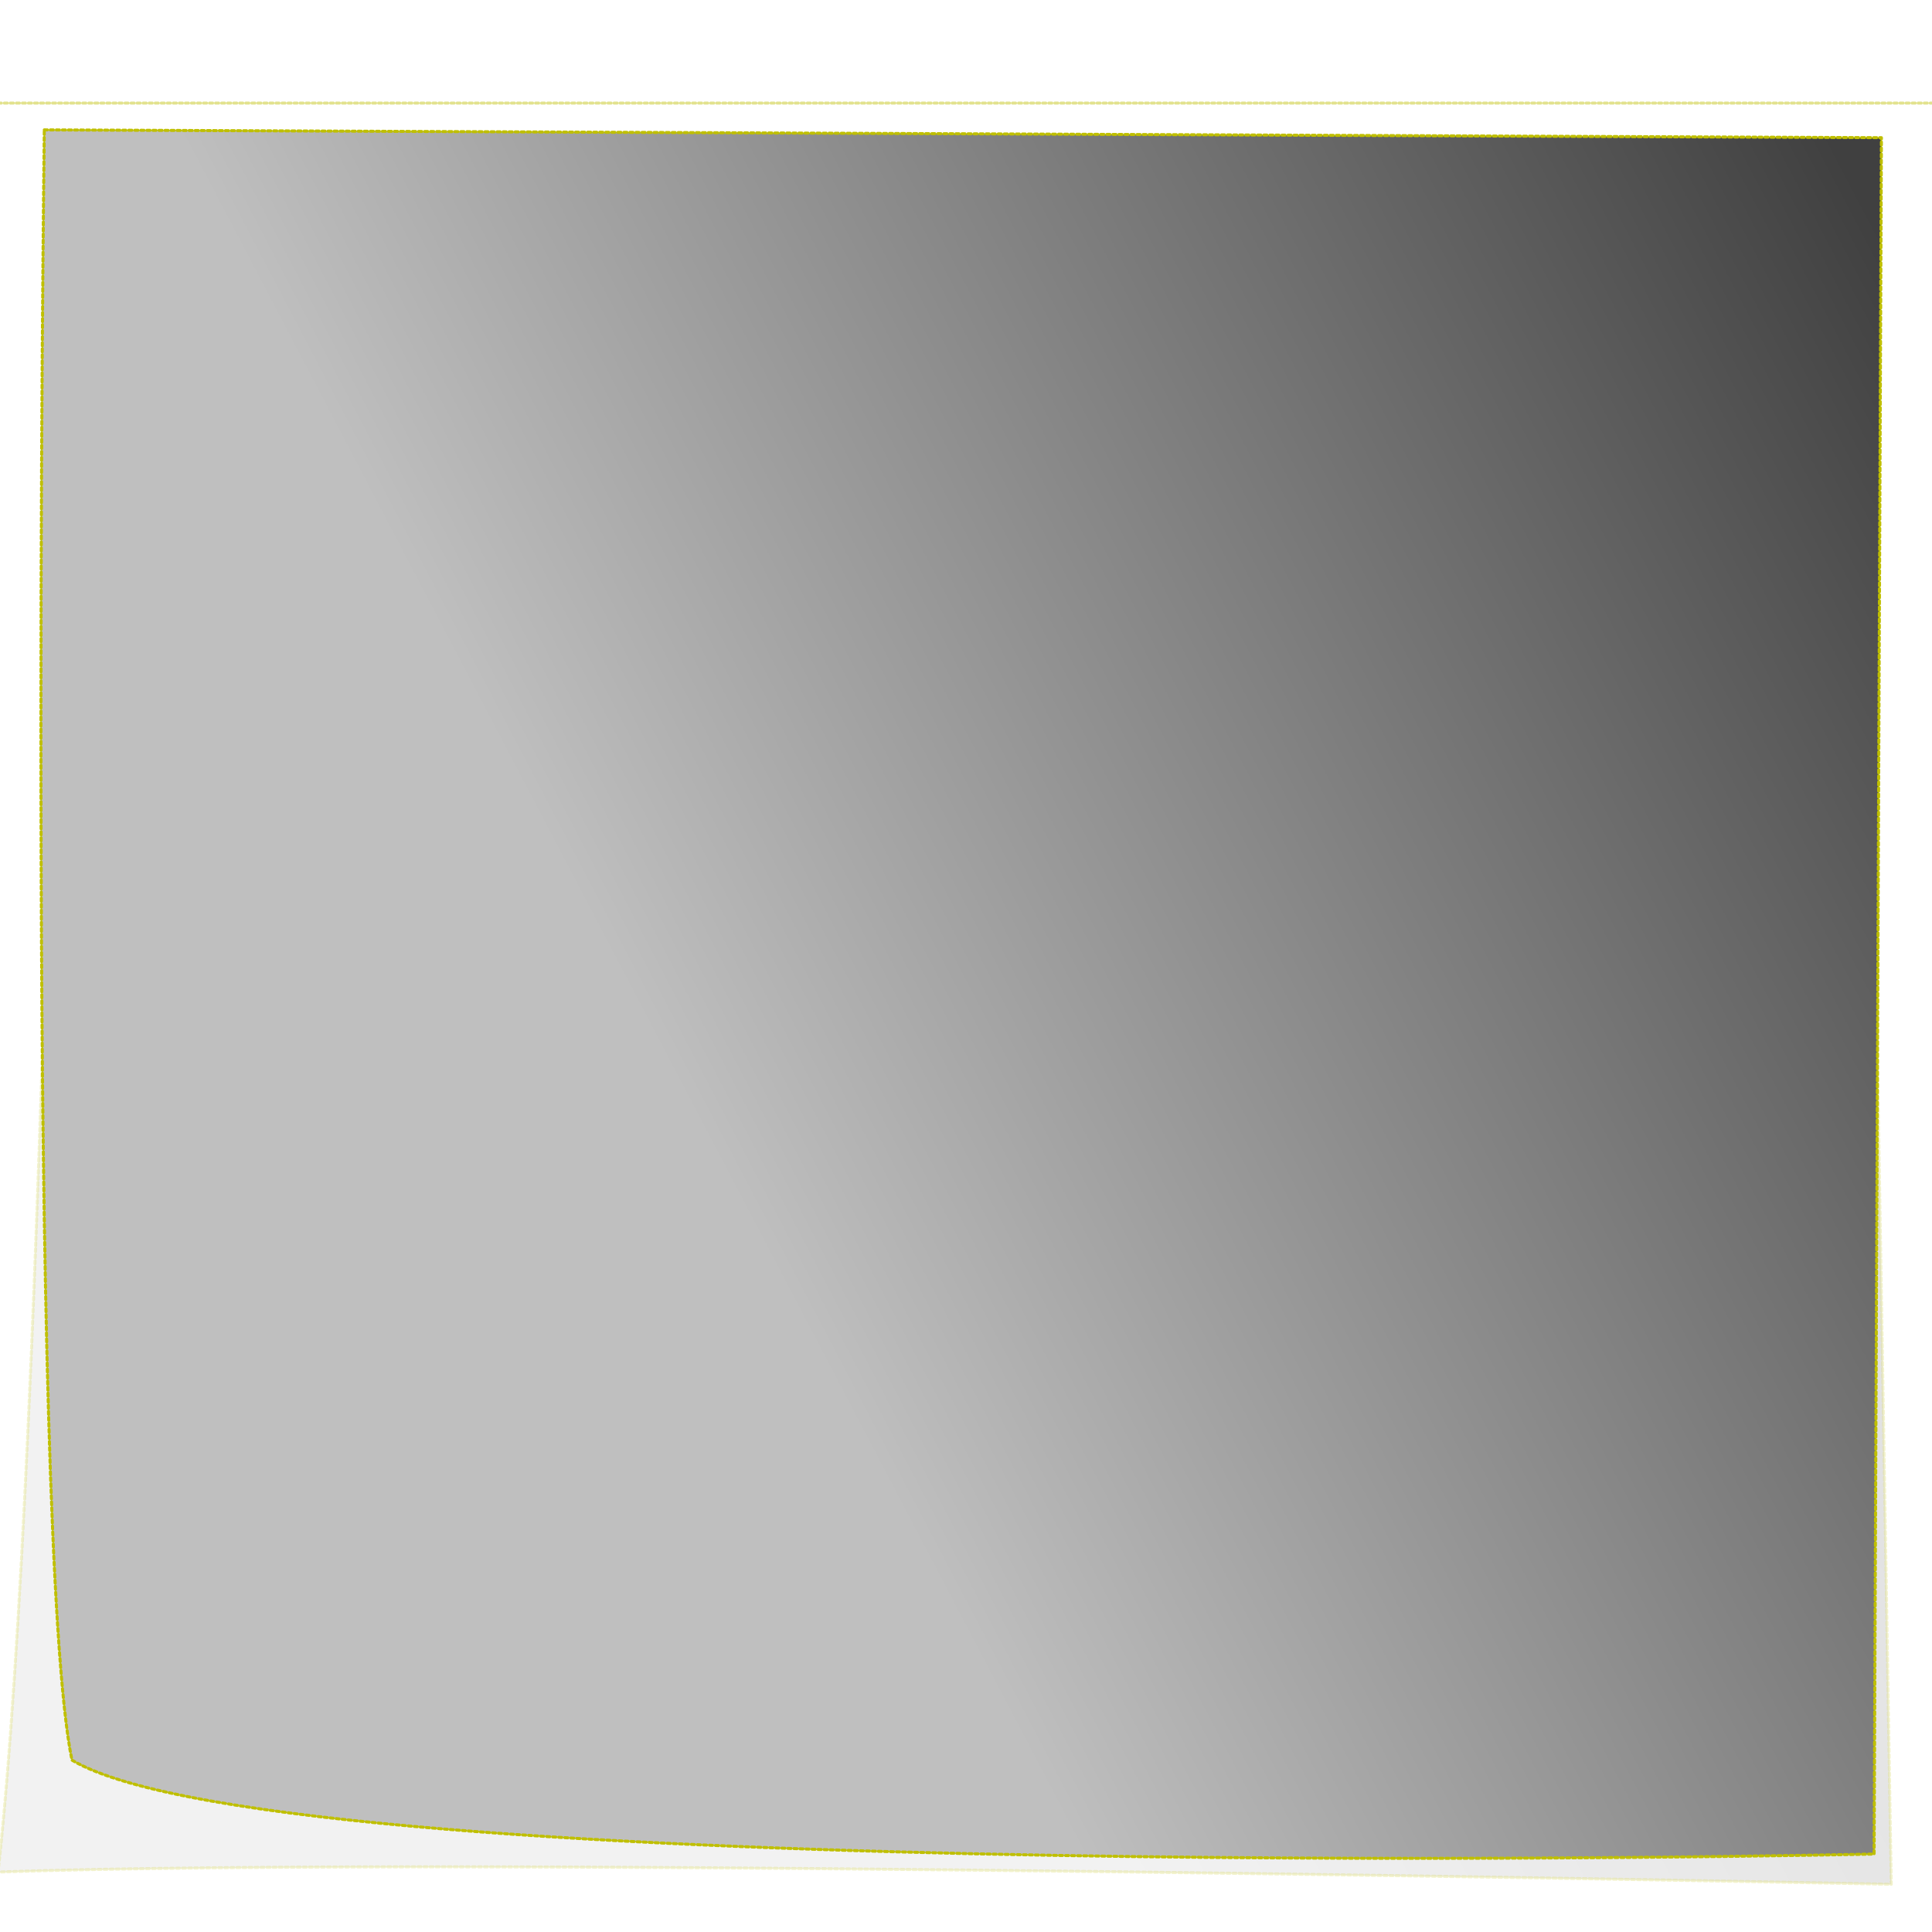 <?xml version="1.0"?><svg width="320" height="320" xmlns="http://www.w3.org/2000/svg" xmlns:xlink="http://www.w3.org/1999/xlink">
 <title>green Sticky</title>
 <defs>
  <linearGradient id="linearGradient3661">
   <stop stop-color="#3c16b6" offset="0" id="stop3663"/>
   <stop stop-color="#0c0428" offset="1" id="stop3665"/>
  </linearGradient>
  <linearGradient id="linearGradient3619">
   <stop stop-color="#ffffff" stop-opacity="0.672" offset="0" id="stop3621"/>
   <stop stop-color="#ffffff" stop-opacity="0.216" offset="1" id="stop3623"/>
  </linearGradient>
  <linearGradient id="linearGradient3649">
   <stop stop-color="#000000" stop-opacity="0.405" id="stop3651" offset="0"/>
   <stop stop-color="#000000" stop-opacity="0" id="stop3653" offset="1"/>
  </linearGradient>
  <linearGradient id="linearGradient4635">
   <stop stop-color="#000000" id="stop4637" offset="0"/>
   <stop stop-color="#000000" stop-opacity="0" id="stop4639" offset="1"/>
  </linearGradient>
  <linearGradient id="linearGradient3168">
   <stop stop-color="#f7ec9a" id="stop3170" offset="0"/>
   <stop stop-color="#f6ea8d" offset="0.134" id="stop3176"/>
   <stop stop-color="#f5e98a" id="stop3180" offset="0.457"/>
   <stop stop-color="#f8ed9d" id="stop3178" offset="0.809"/>
   <stop stop-color="#f5e98a" id="stop3172" offset="1"/>
  </linearGradient>
  <linearGradient gradientTransform="translate(-138.571,-7.857)" gradientUnits="userSpaceOnUse" y2="617.362" x2="203.821" y1="363.076" x1="451.179" id="linearGradient3174" xlink:href="#linearGradient3168"/>
  <linearGradient gradientUnits="userSpaceOnUse" y2="519.043" x2="39.431" y1="519.505" x1="53.679" id="linearGradient4645" xlink:href="#linearGradient4635"/>
  <linearGradient y2="631.987" x2="124.179" y1="620.219" x1="122.964" gradientUnits="userSpaceOnUse" id="linearGradient4649" xlink:href="#linearGradient4635"/>
  <linearGradient y2="608.076" x2="200.964" y1="363.748" x1="461.182" gradientTransform="matrix(1,4.259636e-3,-4.259636e-3,1,-138.305,-314.928)" gradientUnits="userSpaceOnUse" id="linearGradient4653" xlink:href="#linearGradient3168"/>
  <filter id="filter4781">
   <feGaussianBlur id="feGaussianBlur4783" stdDeviation="5.46"/>
  </filter>
  <linearGradient y2="608.076" x2="200.964" y1="363.748" x1="461.182" gradientTransform="matrix(1,4.259636e-3,-4.259636e-3,1,111.299,-117.869)" gradientUnits="userSpaceOnUse" id="linearGradient4841" xlink:href="#linearGradient3168"/>
  <linearGradient y2="0.898" x2="0.046" y1="0.046" x1="0.903" id="linearGradient4847" xlink:href="#linearGradient3168"/>
  <linearGradient y2="0.898" x2="0.046" y1="0.046" x1="0.903" id="linearGradient4865" xlink:href="#linearGradient3168"/>
  <linearGradient y2="319.863" x2="125.563" y1="299.975" x1="125.563" gradientTransform="matrix(0.98,0,0,0.98,213.005,63.173)" gradientUnits="userSpaceOnUse" id="linearGradient3322" xlink:href="#linearGradient3661"/>
  <linearGradient y2="310.683" x2="124.301" y1="299.442" x1="124.301" gradientTransform="matrix(0.98,0,0,1.15,213.005,12.01)" gradientUnits="userSpaceOnUse" id="linearGradient3324" xlink:href="#linearGradient3619"/>
  <radialGradient r="25.407" fy="353.41" fx="157.923" cy="353.41" cx="157.923" gradientTransform="matrix(2.585,-9.2459959e-3,3.5655363e-4,9.9785734e-2,-39.615,341.965)" gradientUnits="userSpaceOnUse" id="radialGradient3326" xlink:href="#linearGradient3649"/>
  <radialGradient r="25.407" fy="307.539" fx="114.021" cy="307.539" cx="114.021" gradientTransform="matrix(-0.302,0.115,-5.7591637e-2,-0.112,407.484,395.22)" gradientUnits="userSpaceOnUse" id="radialGradient3328" xlink:href="#linearGradient3649"/>
  <radialGradient cy="0.234" cx="0.863" spreadMethod="pad" id="svg_1">
   <stop offset="0" stop-color="#bfbfbf"/>
   <stop offset="1" stop-color="#404040"/>
  </radialGradient>
  <linearGradient spreadMethod="pad" id="svg_2">
   <stop offset="0" stop-color="#bfbfbf"/>
   <stop offset="1" stop-color="#404040"/>
  </linearGradient>
  <linearGradient y2="0.02" x2="0.977" y1="0.367" x1="0.266" spreadMethod="pad" id="svg_3">
   <stop offset="0" stop-color="#bfbfbf"/>
   <stop offset="1" stop-color="#404040"/>
  </linearGradient>
 </defs>
 <g>
  <title>Layer 1</title>
  <g id="layer1">
   <rect opacity="0.448" fill="url(#svg_3)" fill-opacity="0" fill-rule="nonzero" stroke-width="0.5" stroke-linecap="round" stroke-linejoin="round" stroke-miterlimit="4" stroke-dasharray="0.5, 0.5" stroke-dashoffset="0" y="17.076" x="-9.286" height="314.286" width="336.429" id="rect4857" stroke="#bfbf00"/>
   <path opacity="0.448" fill="url(#svg_3)" fill-rule="nonzero" stroke-width="0.5" stroke-linecap="round" stroke-linejoin="round" marker-start="none" marker-mid="none" marker-end="none" stroke-miterlimit="4" stroke-dasharray="0.5, 0.5" stroke-dashoffset="0" filter="url(#filter4781)" id="path4843" d="m10.38,27.969l298.11,-0.184l4.762,284.311c0,0 -234.274,-4.806 -313.569,-2.029c7.823,-70.283 10.697,-282.098 10.697,-282.098l0,0l0,0z" stroke="#bfbf00"/>
   <path fill="url(#svg_3)" fill-rule="nonzero" stroke-width="0.5" stroke-linecap="round" stroke-linejoin="round" marker-start="none" marker-mid="none" marker-end="none" stroke-miterlimit="4" stroke-dasharray="0.5, 0.5" stroke-dashoffset="0" d="m7.338,21.51l304.283,1.296l-1.211,284.283c0,0 -262.56,5.771 -298.493,-15.558c-7.499,-36.061 -4.579,-270.022 -4.579,-270.022l0,0z" id="path4845" stroke="#bfbf00"/>
  </g>
 </g>
</svg>
